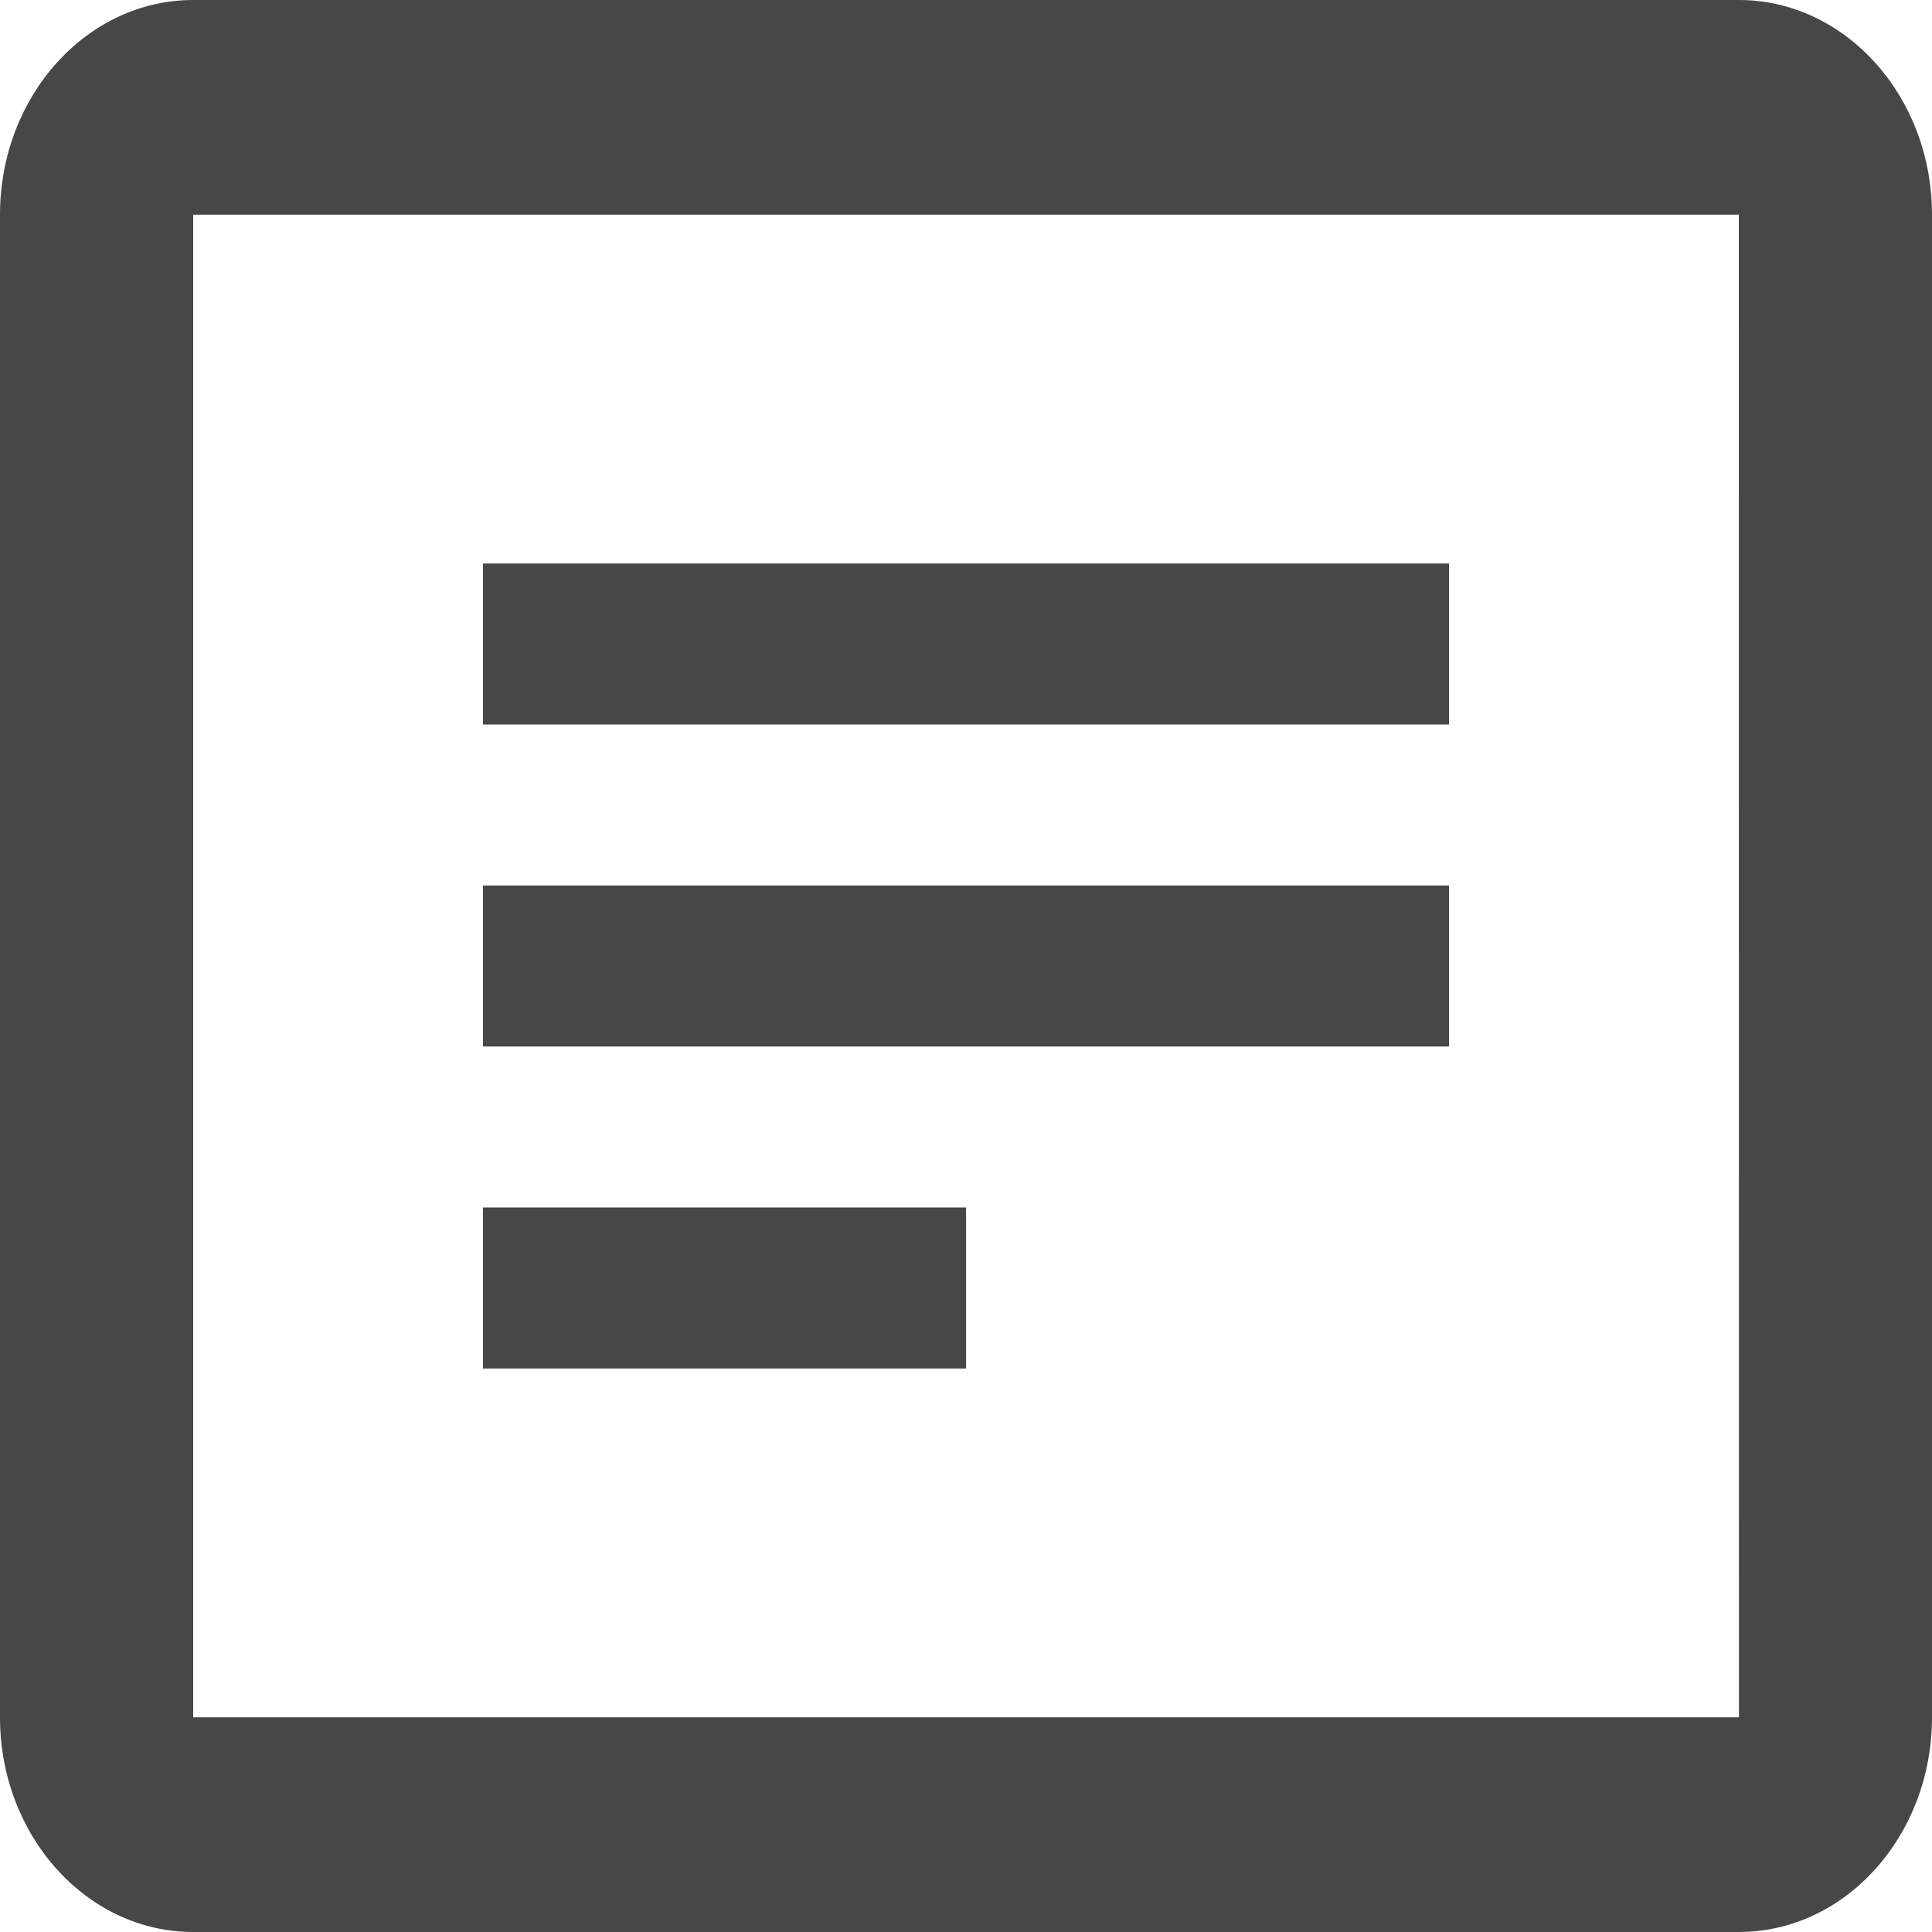 <svg width="24" height="24" viewBox="0 0 24 24" fill="none" xmlns="http://www.w3.org/2000/svg">
<g id="Detail Icon" clip-path="url(#clip0_2360_57)">
<path id="Vector" d="M21.6 0H2.4C1.076 0 0 1.196 0 2.667V21.333C0 22.804 1.076 24 2.4 24H21.6C22.924 24 24 22.804 24 21.333V2.667C24 1.196 22.924 0 21.6 0ZM2.4 21.333V2.667H21.6L21.602 21.333H2.4Z" fill="#474747"/>
<path id="Vector_2" d="M6 7H18V9H6V7ZM6 11H18V13H6V11ZM6 15H12V17H6V15Z" fill="#474747"/>
</g>
<defs>
<clipPath id="clip0_2360_57">
<rect width="24" height="24" fill="white"/>
</clipPath>
</defs>
</svg>
